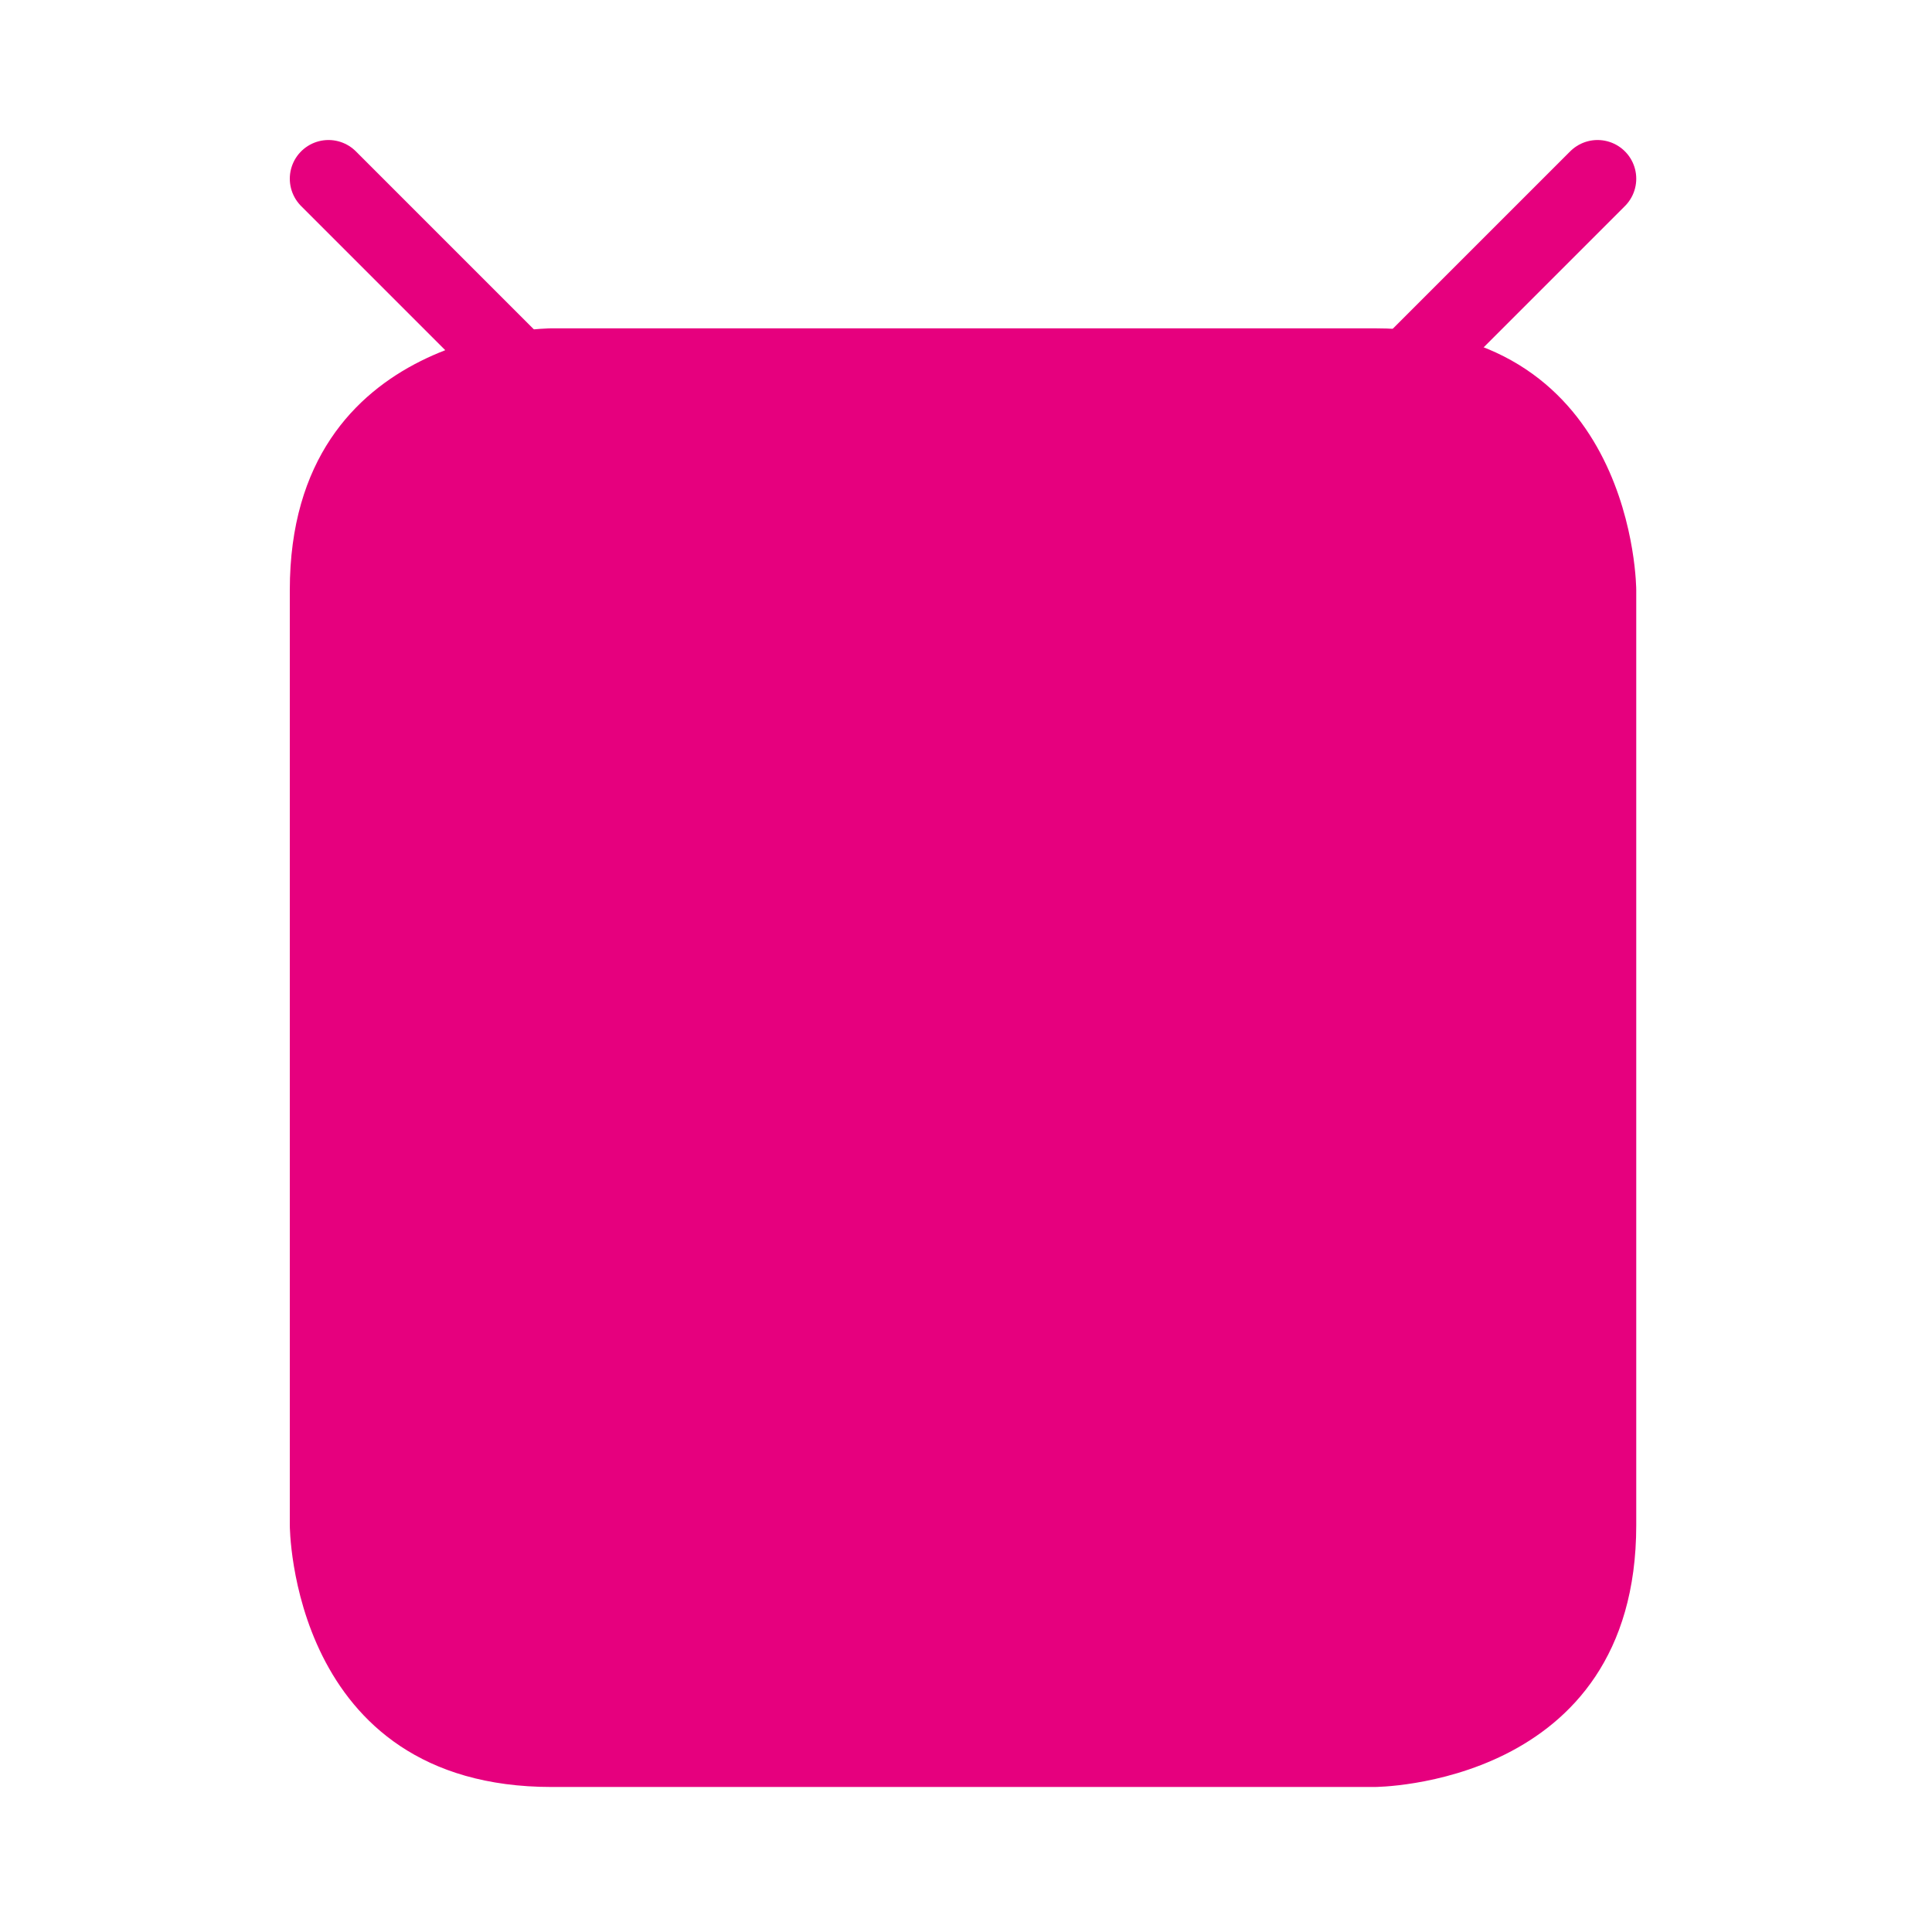 <svg xmlns="http://www.w3.org/2000/svg" xmlns:xlink="http://www.w3.org/1999/xlink" viewBox="0 0 100 100">
  <defs>
    <style>
      .cls-1, .cls-4 {
        fill: #e6007e;
      }

      .cls-2 {
        clip-path: url(#clip-custom_2);
      }

      .cls-3 {
        clip-path: url(#clip-path);
      }

      .cls-4 {
        stroke: #e6007e;
        stroke-linecap: round;
        stroke-width: 4.006px;
      }

      .cls-5 {
        fill: #fff;
      }
    </style>
    <clipPath id="clip-path">
      <path id="Pfad_4" data-name="Pfad 4" class="cls-1" d="M0,0H69.693V-85.247H0Z"/>
    </clipPath>
    <clipPath id="clip-custom_2">
      <rect width="100" height="100"/>
    </clipPath>
  </defs>
  <g id="custom_2" data-name="custom – 2" class="cls-2">
    <rect class="cls-5" width="100" height="100"/>
    <g id="Gruppe_5" data-name="Gruppe 5" transform="translate(15 92.494)">
      <g id="Gruppe_4" data-name="Gruppe 4" class="cls-3">
        <g id="Gruppe_1" data-name="Gruppe 1" transform="translate(13.551 -75.5)">
          <path id="Pfad_1" data-name="Pfad 1" class="cls-1" d="M0,0S-13.551,0-13.551,13.551v48.4S-13.551,75.5,0,75.5H42.59s13.551,0,13.551-13.551v-48.4S56.141,0,42.59,0Z"/>
        </g>
        <g id="Gruppe_2" data-name="Gruppe 2" transform="translate(13.618 -71.629)">
          <path id="Pfad_2" data-name="Pfad 2" class="cls-4" d="M0,0-11.615-11.615"/>
        </g>
        <g id="Gruppe_3" data-name="Gruppe 3" transform="translate(56.074 -71.629)">
          <path id="Pfad_3" data-name="Pfad 3" class="cls-4" d="M0,0,11.615-11.615"/>
        </g>
      </g>
    </g>
  </g>
</svg>
